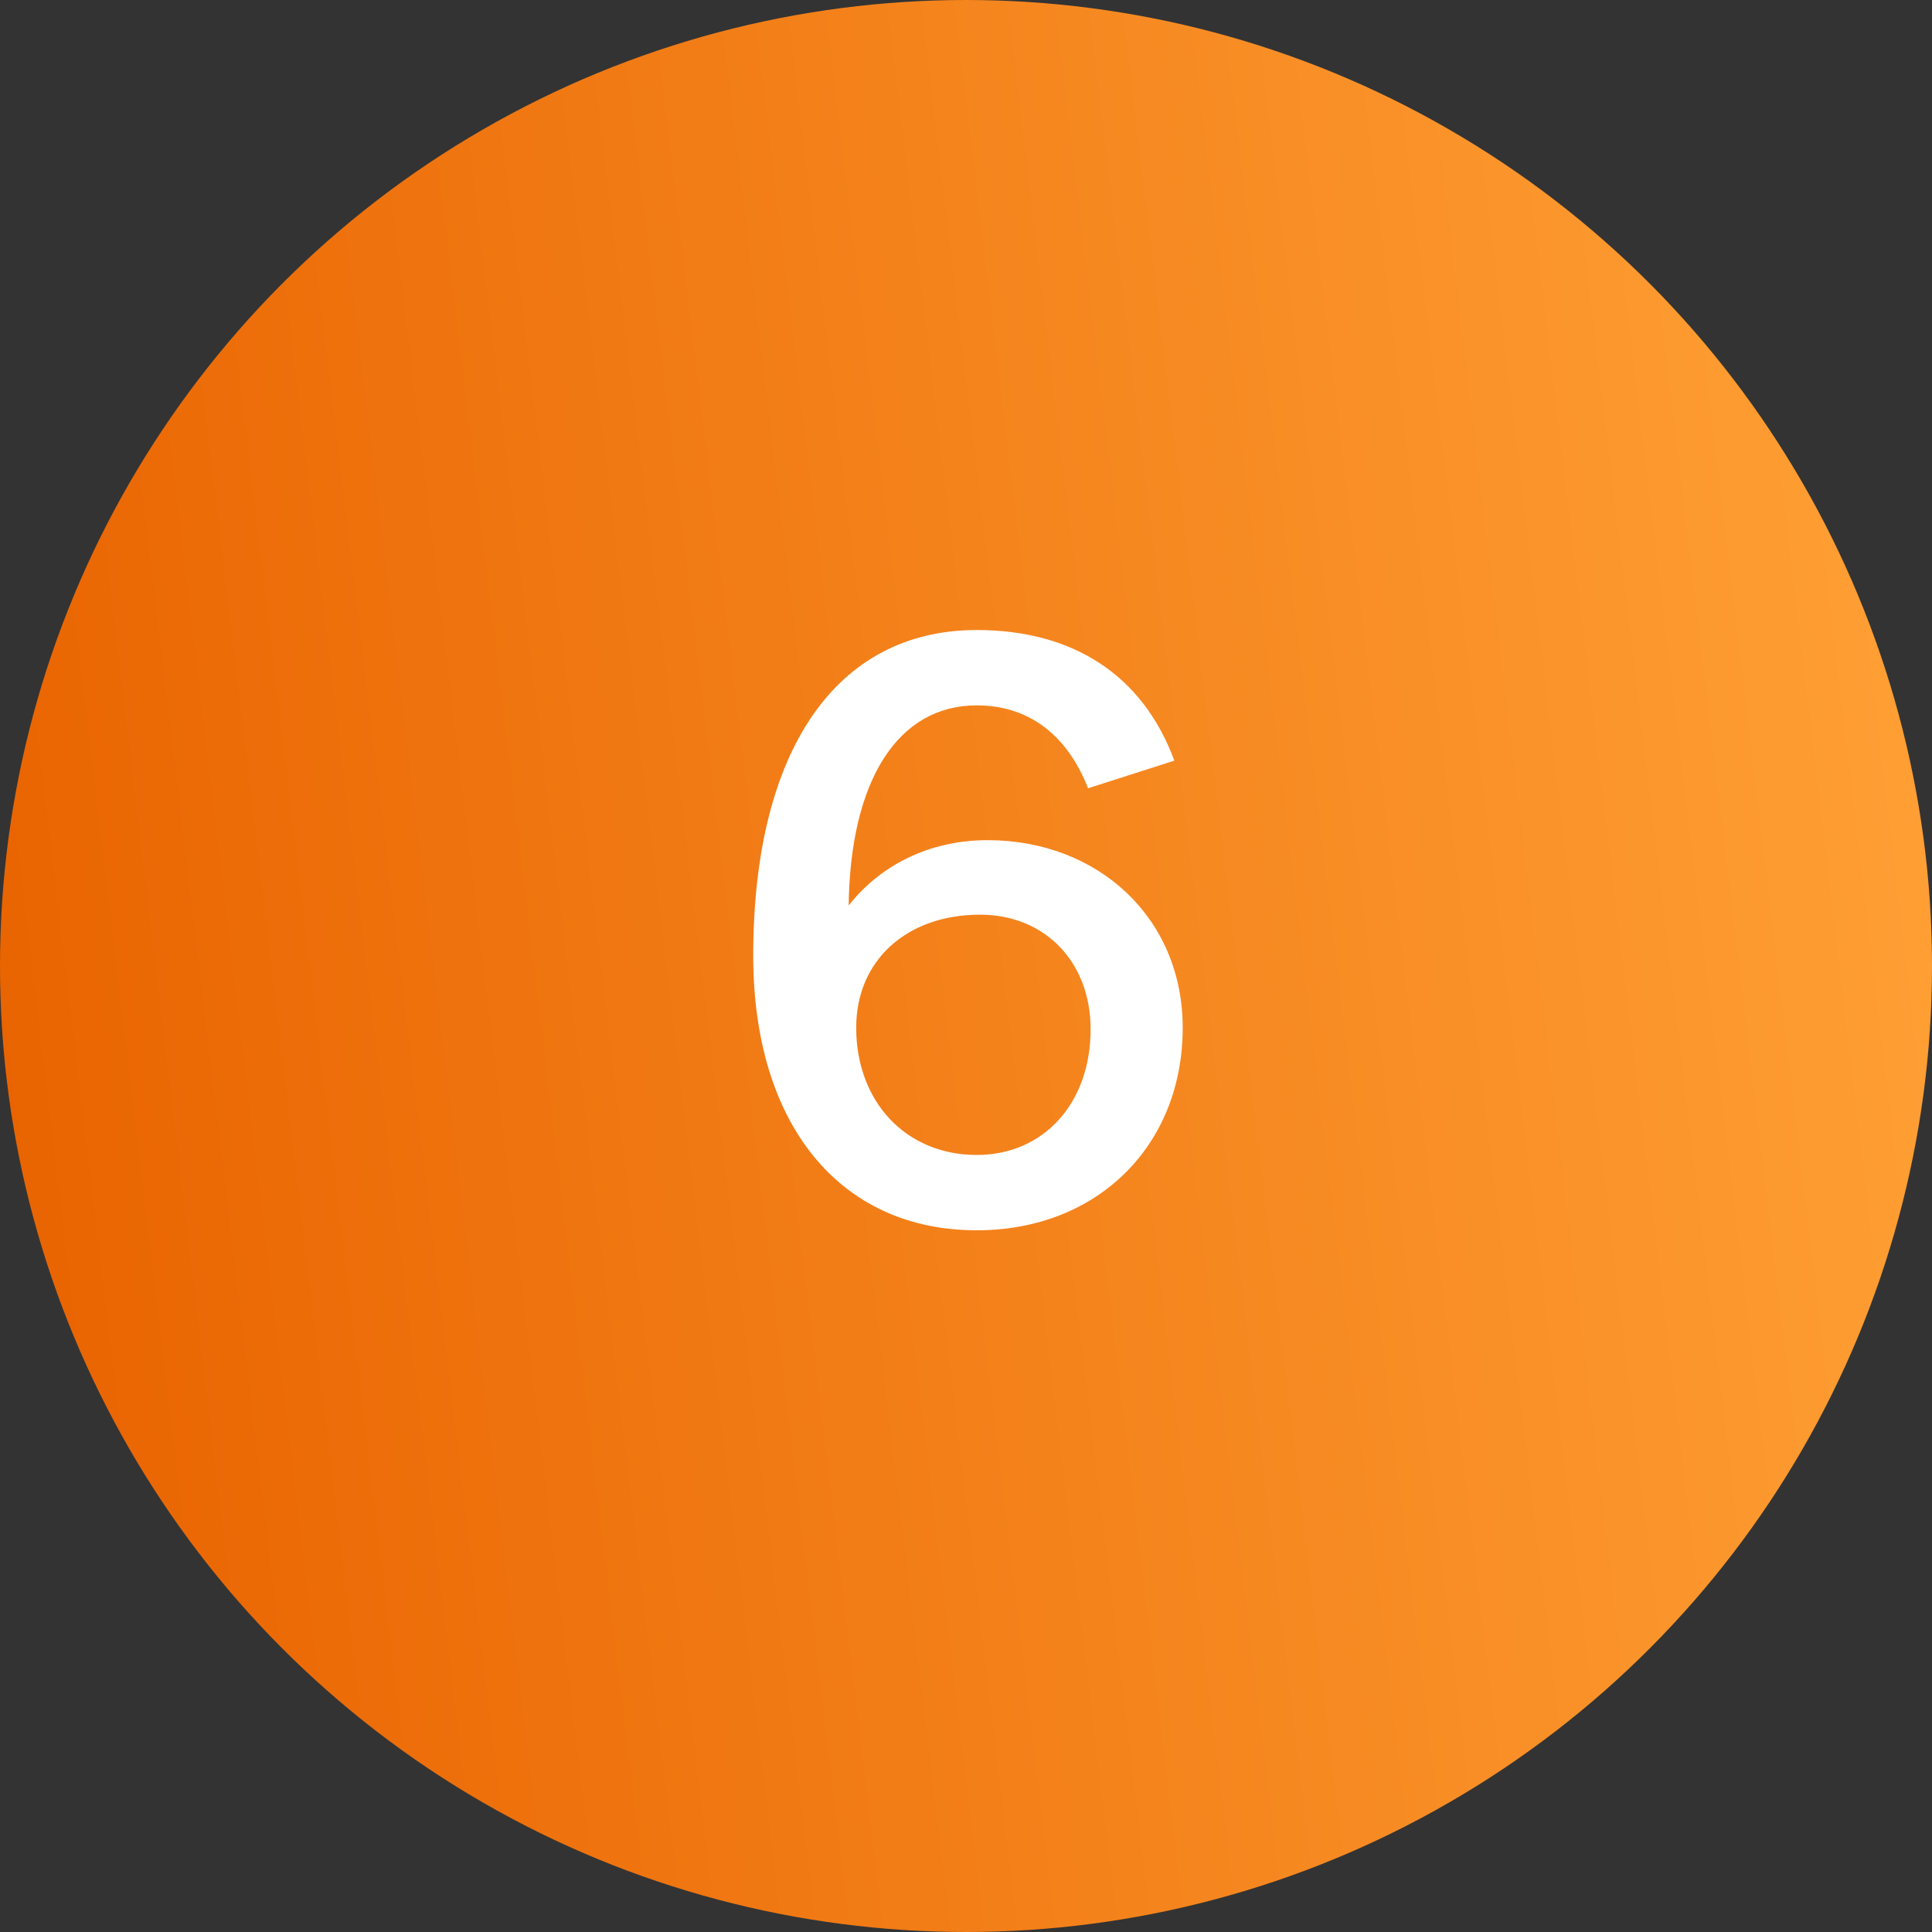 <?xml version="1.0" encoding="UTF-8"?> <svg xmlns="http://www.w3.org/2000/svg" width="30" height="30" viewBox="0 0 30 30" fill="none"><rect x="0" y="0" width="30" height="30" fill="#333333" stroke="none"/><circle cx="15" cy="15" r="15" fill="url(#paint0_linear_2240_6322)"></circle><path d="M18.235 11.811L16.896 12.24C16.558 11.382 15.947 10.953 15.167 10.953C13.945 10.953 13.204 12.11 13.178 14.06C13.659 13.449 14.413 13.046 15.336 13.046C17.052 13.046 18.365 14.255 18.365 15.958C18.365 17.791 17.039 19.104 15.167 19.104C13.035 19.104 11.696 17.453 11.696 14.84C11.696 11.655 12.983 9.783 15.167 9.783C16.649 9.783 17.741 10.472 18.235 11.811ZM13.295 15.958C13.295 17.102 14.062 17.934 15.167 17.934C16.207 17.934 16.935 17.128 16.935 15.984C16.935 14.931 16.22 14.203 15.219 14.203C14.088 14.203 13.295 14.905 13.295 15.958Z" fill="white"></path><defs><linearGradient id="paint0_linear_2240_6322" x1="28.846" y1="-2.1" x2="-1.882" y2="1.576" gradientUnits="userSpaceOnUse"><stop stop-color="#FFA035"></stop><stop offset="1" stop-color="#E96401"></stop></linearGradient></defs></svg> 